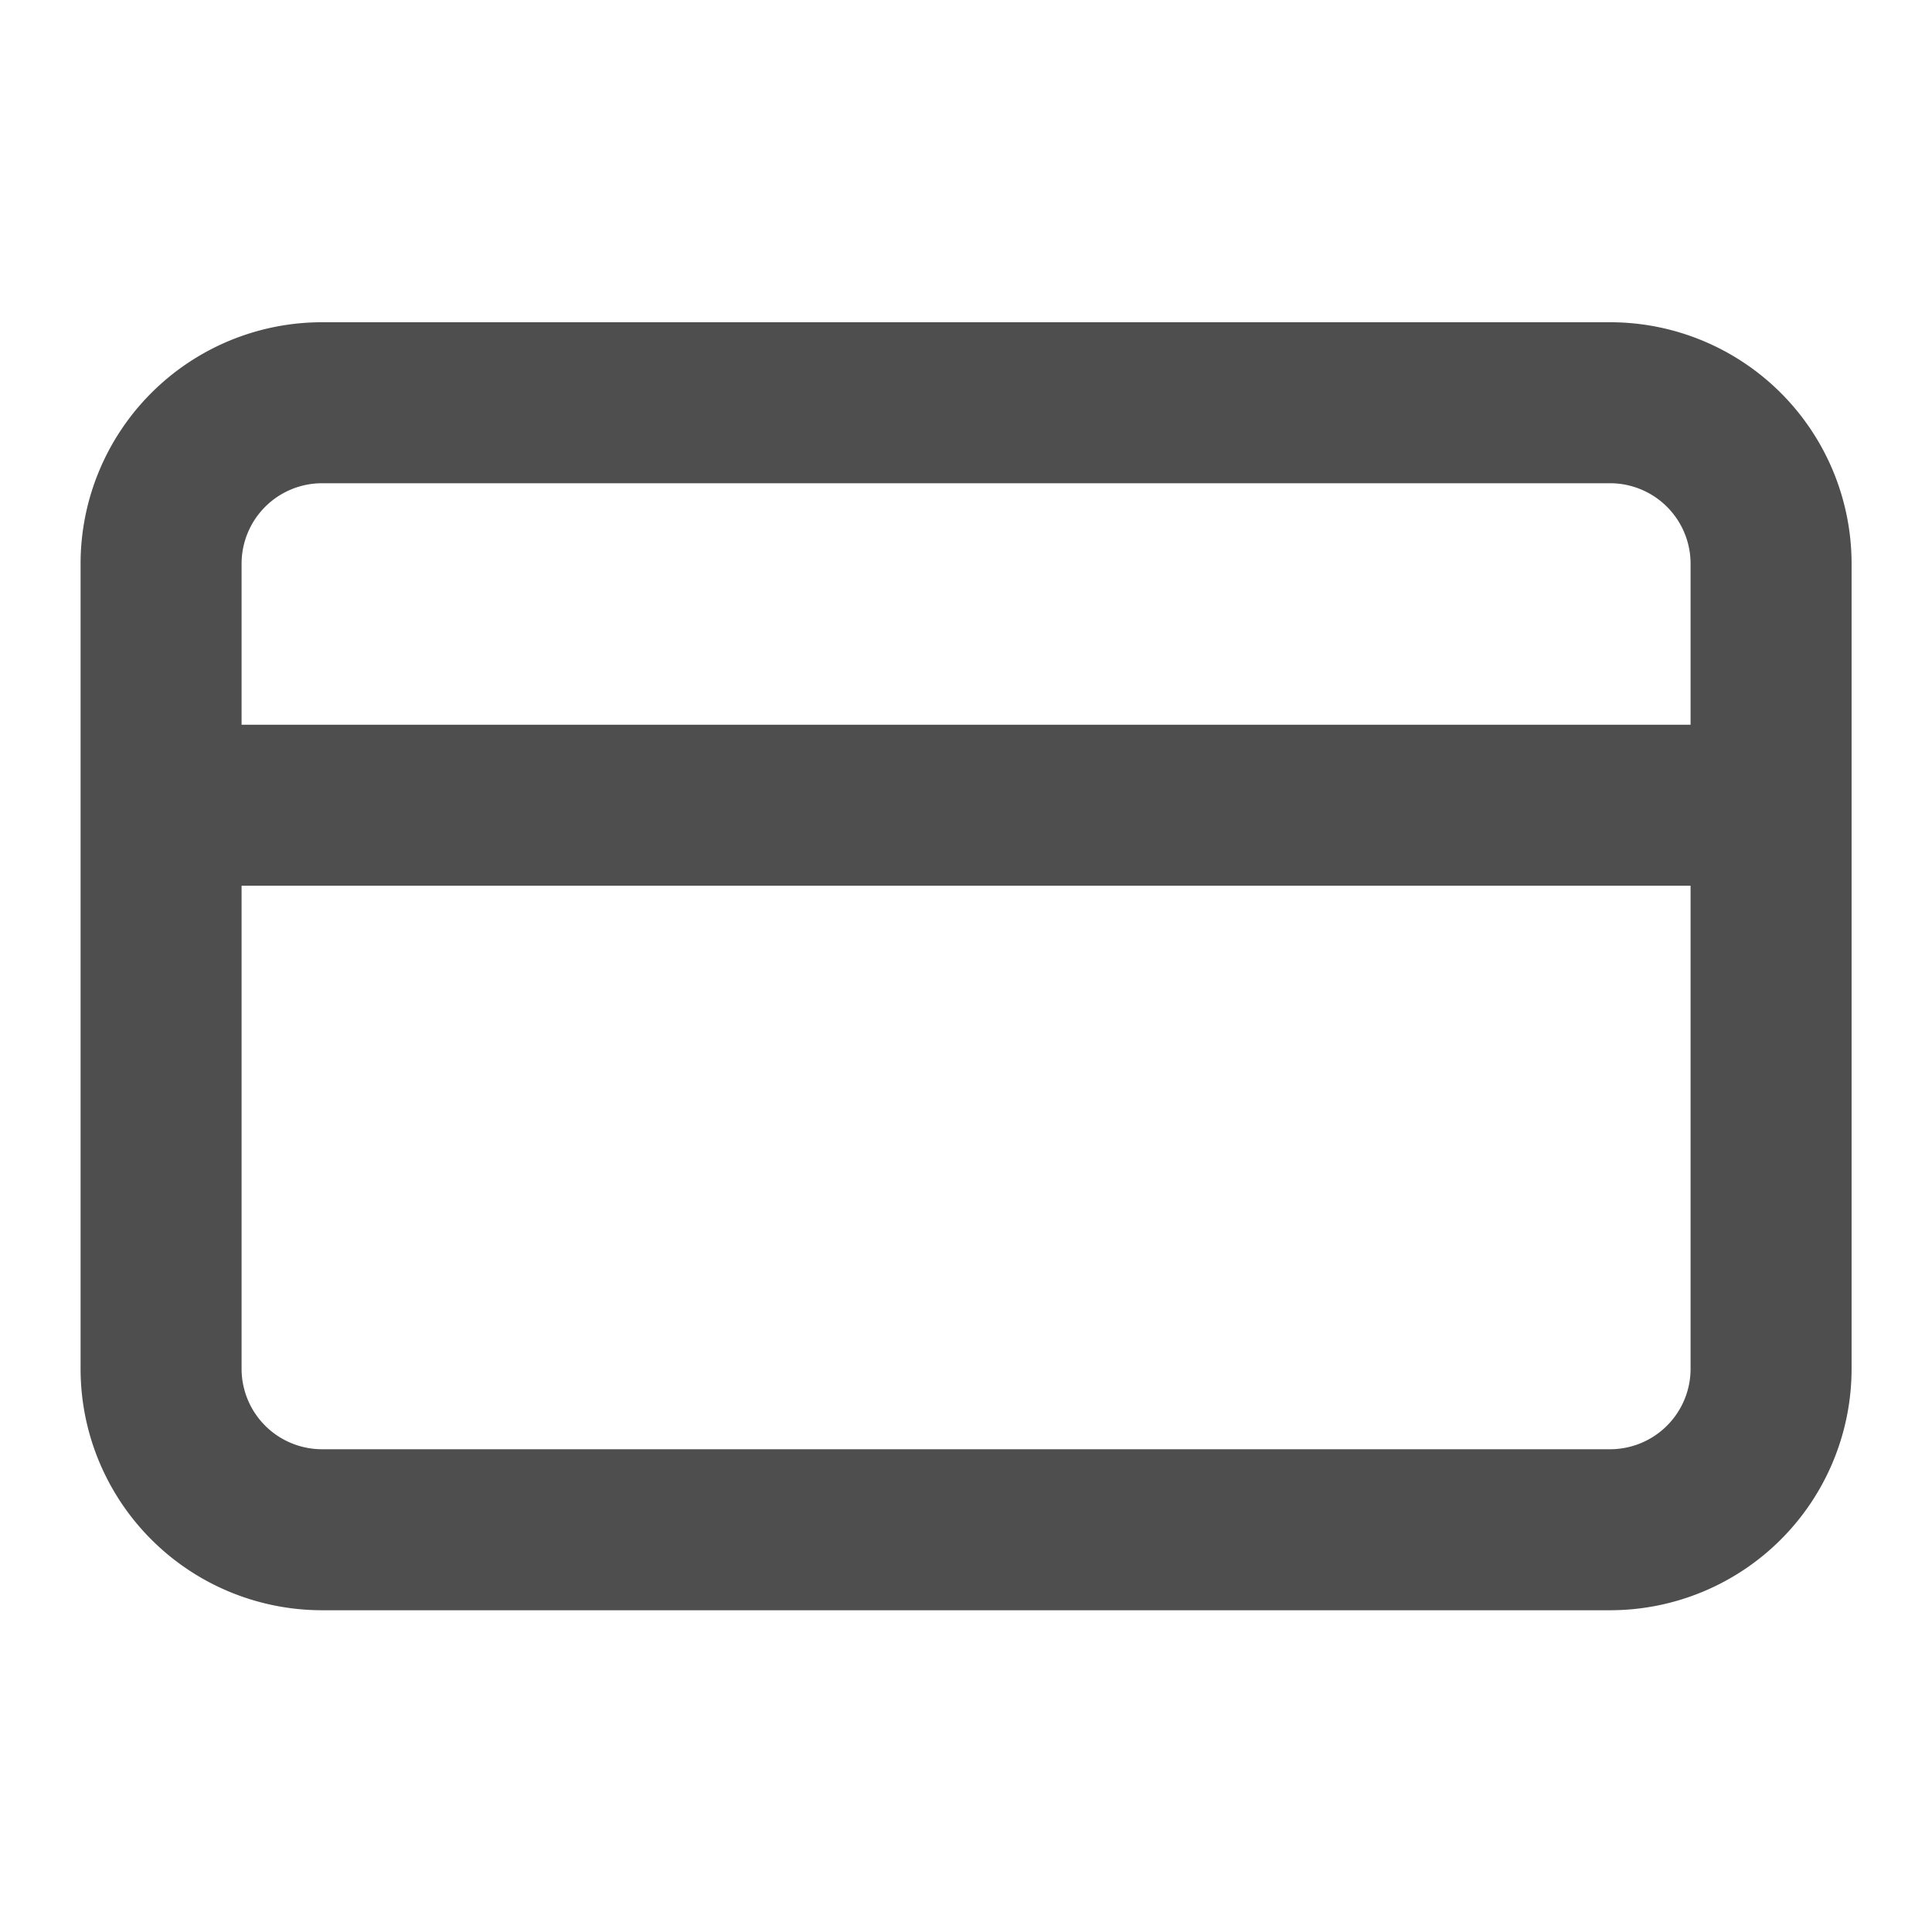 <svg xmlns="http://www.w3.org/2000/svg" fill="none" viewBox="0 0 24 24">
  <path fill="#4E4E4E" fill-rule="evenodd" d="M1.001 7.003a3 3 0 0 1 3-3h16a3 3 0 0 1 3 3v10a3 3 0 0 1-3 3h-16a3 3 0 0 1-3-3v-10Zm2 0a1 1 0 0 1 1-1h16a1 1 0 0 1 1 1v2h-18v-2Zm18 4v6a1 1 0 0 1-1 1h-16a1 1 0 0 1-1-1v-6h18Z" clip-rule="evenodd"/>
</svg>

